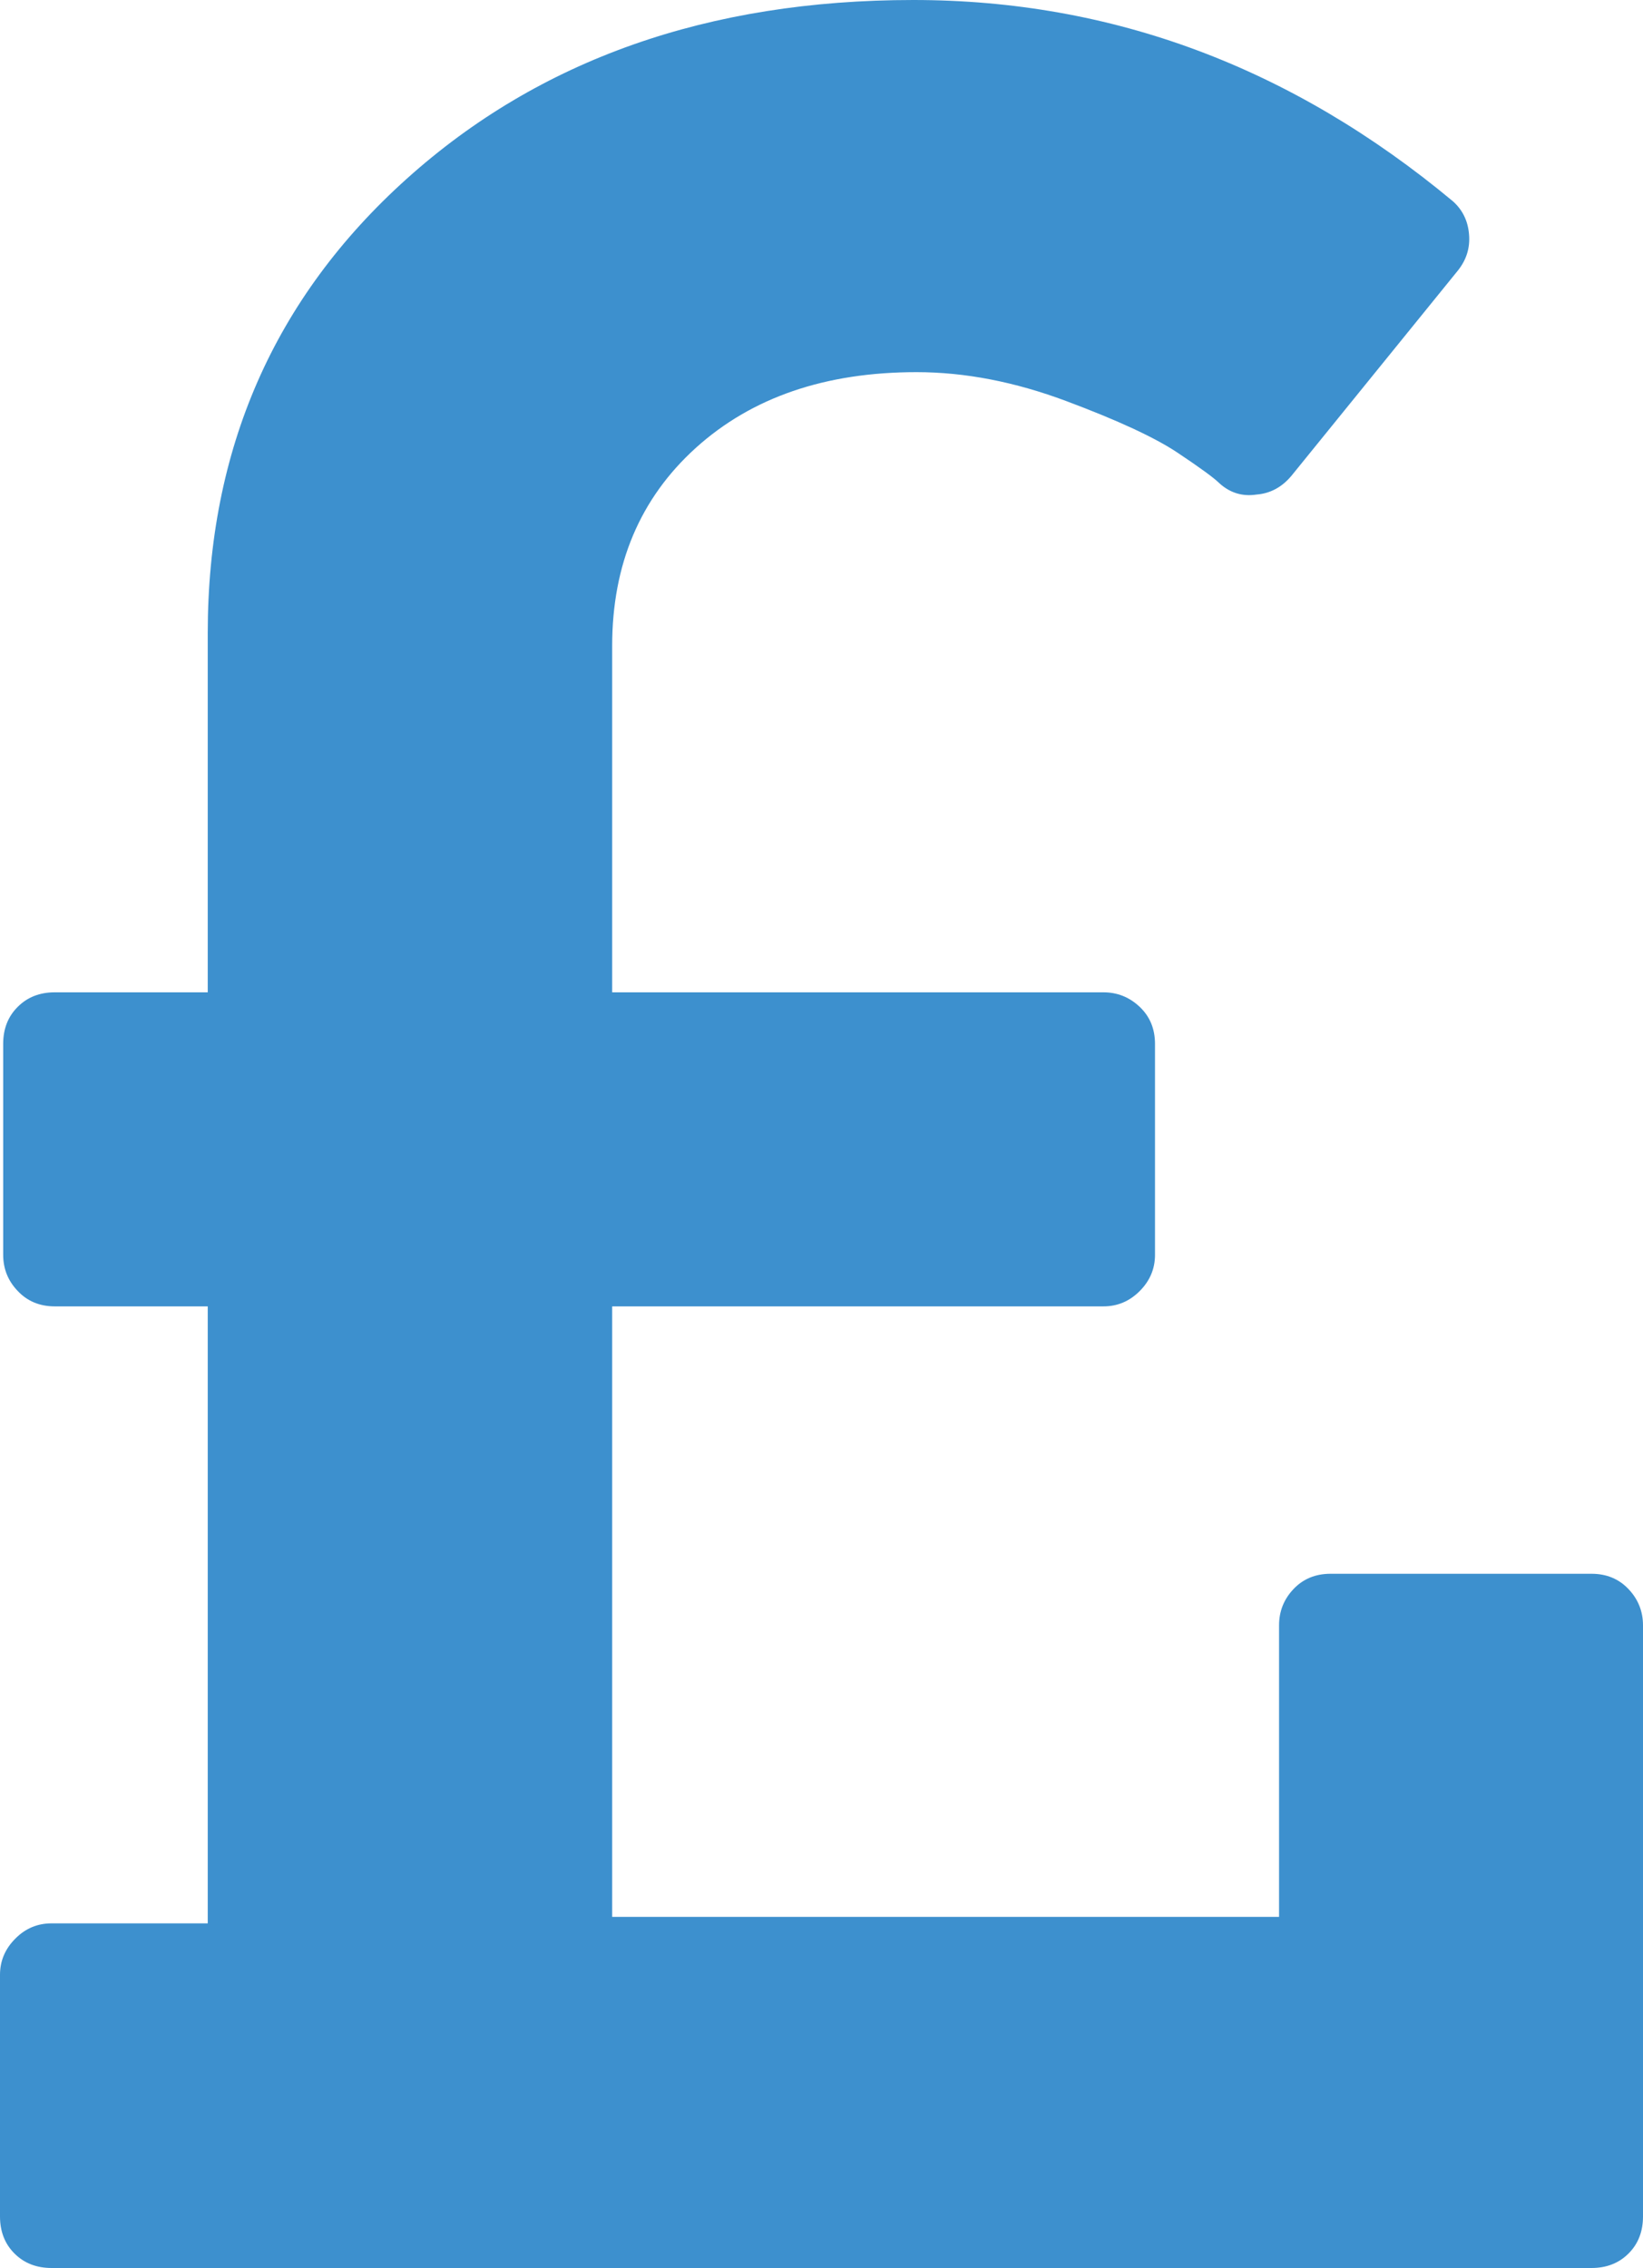 <?xml version="1.0" encoding="iso-8859-1"?>
<!-- Generator: Adobe Illustrator 23.0.1, SVG Export Plug-In . SVG Version: 6.00 Build 0)  -->
<svg version="1.1" id="Layer_1" xmlns="http://www.w3.org/2000/svg" xmlns:xlink="http://www.w3.org/1999/xlink" x="0px" y="0px"
	 viewBox="0 0 630.252 870" style="enable-background:new 0 0 630.252 870;" xml:space="preserve">
<g>
	<path style="fill:#3D90CE;" d="M624.706,609.585c-3.707-3.925-8.447-5.887-14.192-5.887H510.383c-5.773,0-10.514,1.962-14.22,5.887
		c-3.707,3.925-5.518,8.561-5.518,13.889v111.839H234.828V501.121h188.45c5.338,0,9.964-1.925,13.889-5.849
		c3.925-3.925,5.887-8.561,5.887-13.889V400.43c0-5.773-1.962-10.514-5.887-14.22c-3.925-3.707-8.551-5.555-13.889-5.555h-188.45
		V247.778c0-31.285,10.694-56.617,32.1-75.985c21.445-19.368,49.668-29.038,84.66-29.038c18.553,0,37.694,3.707,57.47,11.111
		c19.776,7.404,33.996,14.002,42.633,19.776c8.665,5.774,14.031,9.698,16.069,11.736c4.105,3.707,8.845,5.148,14.22,4.333
		c5.328-0.408,9.888-2.882,13.585-7.404l63.66-78.507c3.299-4.114,4.74-8.741,4.295-13.889c-0.408-5.148-2.474-9.366-6.143-12.666
		C495.565,25.767,426.576,0,350.364,0c-78.696,0-143.466,22.848-194.347,68.58c-50.881,45.733-76.326,103.838-76.326,174.277
		v137.797H20.999c-5.745,0-10.485,1.849-14.182,5.555c-3.745,3.707-5.594,8.447-5.594,14.183v80.953
		c0,5.366,1.849,10.002,5.594,13.889c3.697,3.925,8.438,5.887,14.182,5.887h58.693v236.676H19.776
		c-5.366,0-10.002,1.924-13.889,5.849C1.962,747.571,0,752.197,0,757.535v92.689c0,5.783,1.848,10.523,5.555,14.22
		c3.707,3.707,8.447,5.555,14.22,5.555h590.738c5.745,0,10.485-1.849,14.192-5.555c3.697-3.697,5.546-8.438,5.546-14.22v-226.75
		C630.252,618.146,628.403,613.481,624.706,609.585L624.706,609.585z M624.706,609.585"/>
</g>
</svg>
